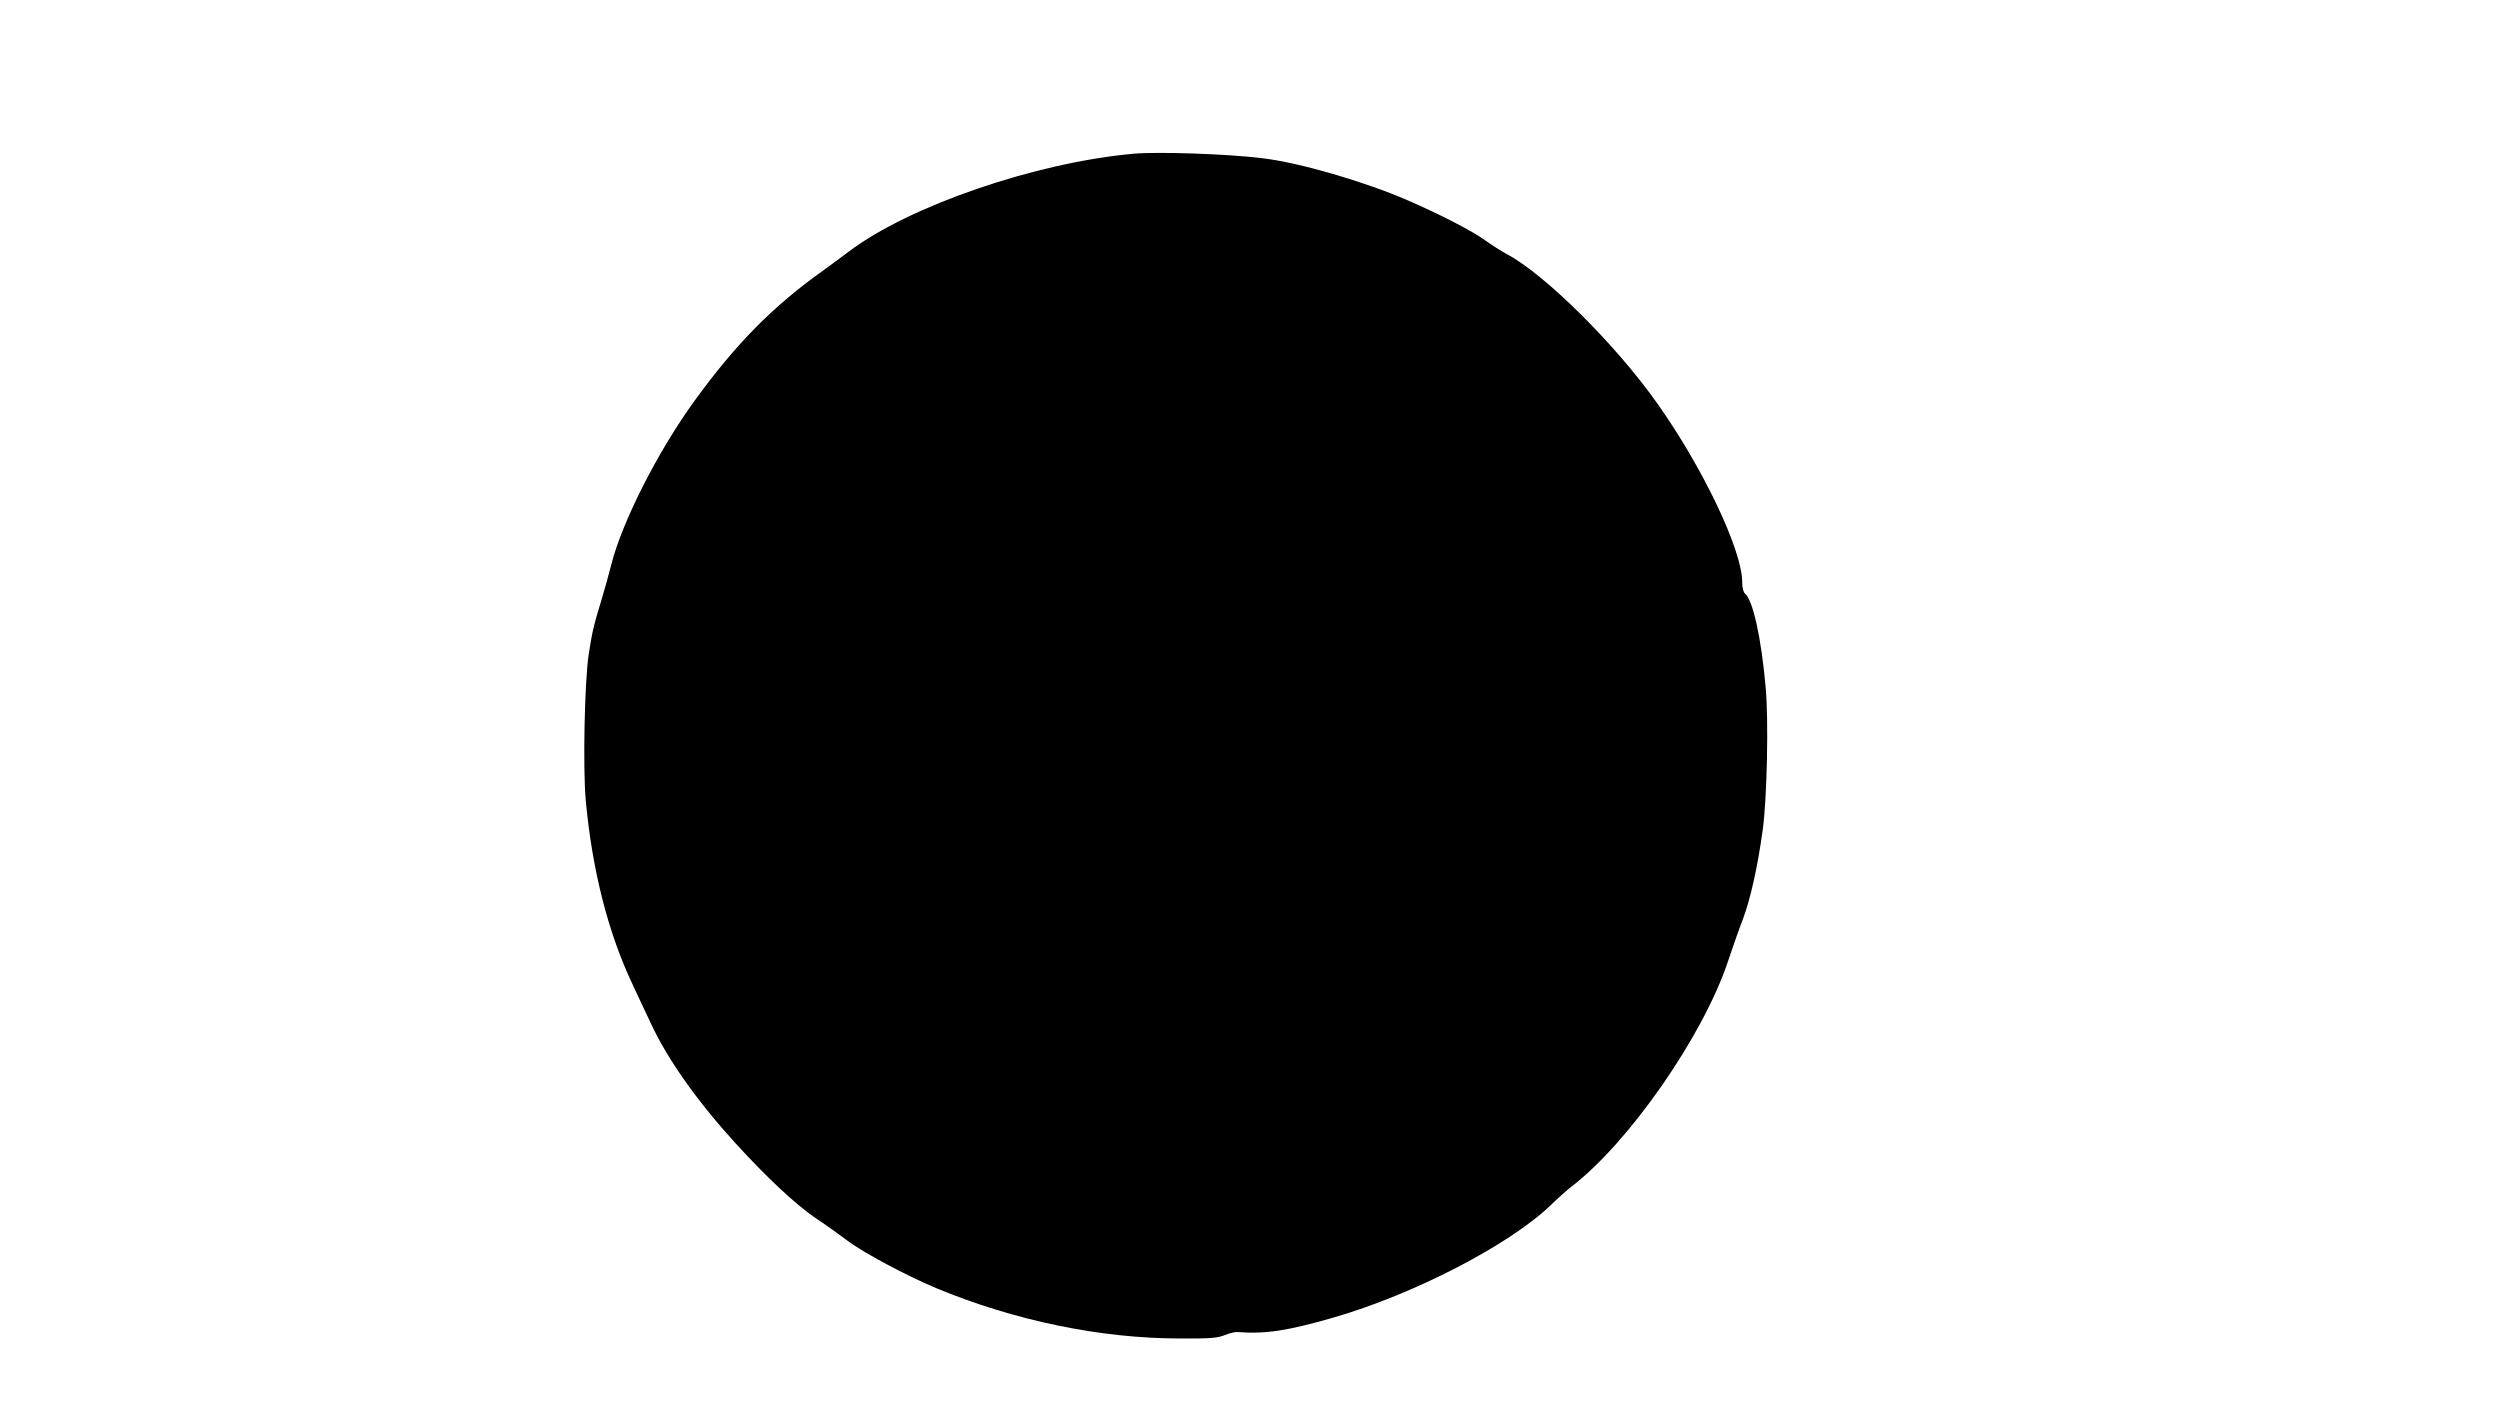  <svg version="1.0" xmlns="http://www.w3.org/2000/svg"
 width="1280pt" height="720pt" viewBox="0 0 1280 720"
 preserveAspectRatio="xMidYMid meet"><g transform="translate(0,720) scale(0.1,-0.1)"
fill="#000000" stroke="none">
<path d="M5805 6413 c-499 -44 -1150 -267 -1459 -501 -49 -37 -108 -80 -130
-96 -259 -184 -450 -378 -662 -671 -187 -258 -369 -618 -424 -835 -12 -47 -34
-128 -50 -180 -41 -134 -48 -165 -66 -281 -21 -141 -30 -580 -15 -746 33 -360
115 -681 242 -948 20 -44 62 -132 92 -196 86 -185 238 -399 436 -616 160 -175
305 -310 406 -379 50 -33 124 -86 165 -117 79 -60 304 -180 455 -243 400 -166
842 -257 1245 -257 154 -1 193 2 230 17 25 10 54 17 65 16 144 -11 256 6 492
74 410 118 901 372 1112 575 40 39 88 81 105 94 296 226 677 774 804 1157 23
69 57 166 76 215 37 97 76 270 101 455 22 158 31 563 15 732 -22 251 -65 445
-105 478 -9 8 -15 30 -15 60 0 163 -201 585 -435 915 -215 304 -579 664 -772
765 -26 14 -75 45 -108 69 -66 48 -231 133 -399 206 -222 96 -551 192 -743
215 -177 22 -533 34 -658 23z"/>
</g>
</svg>
